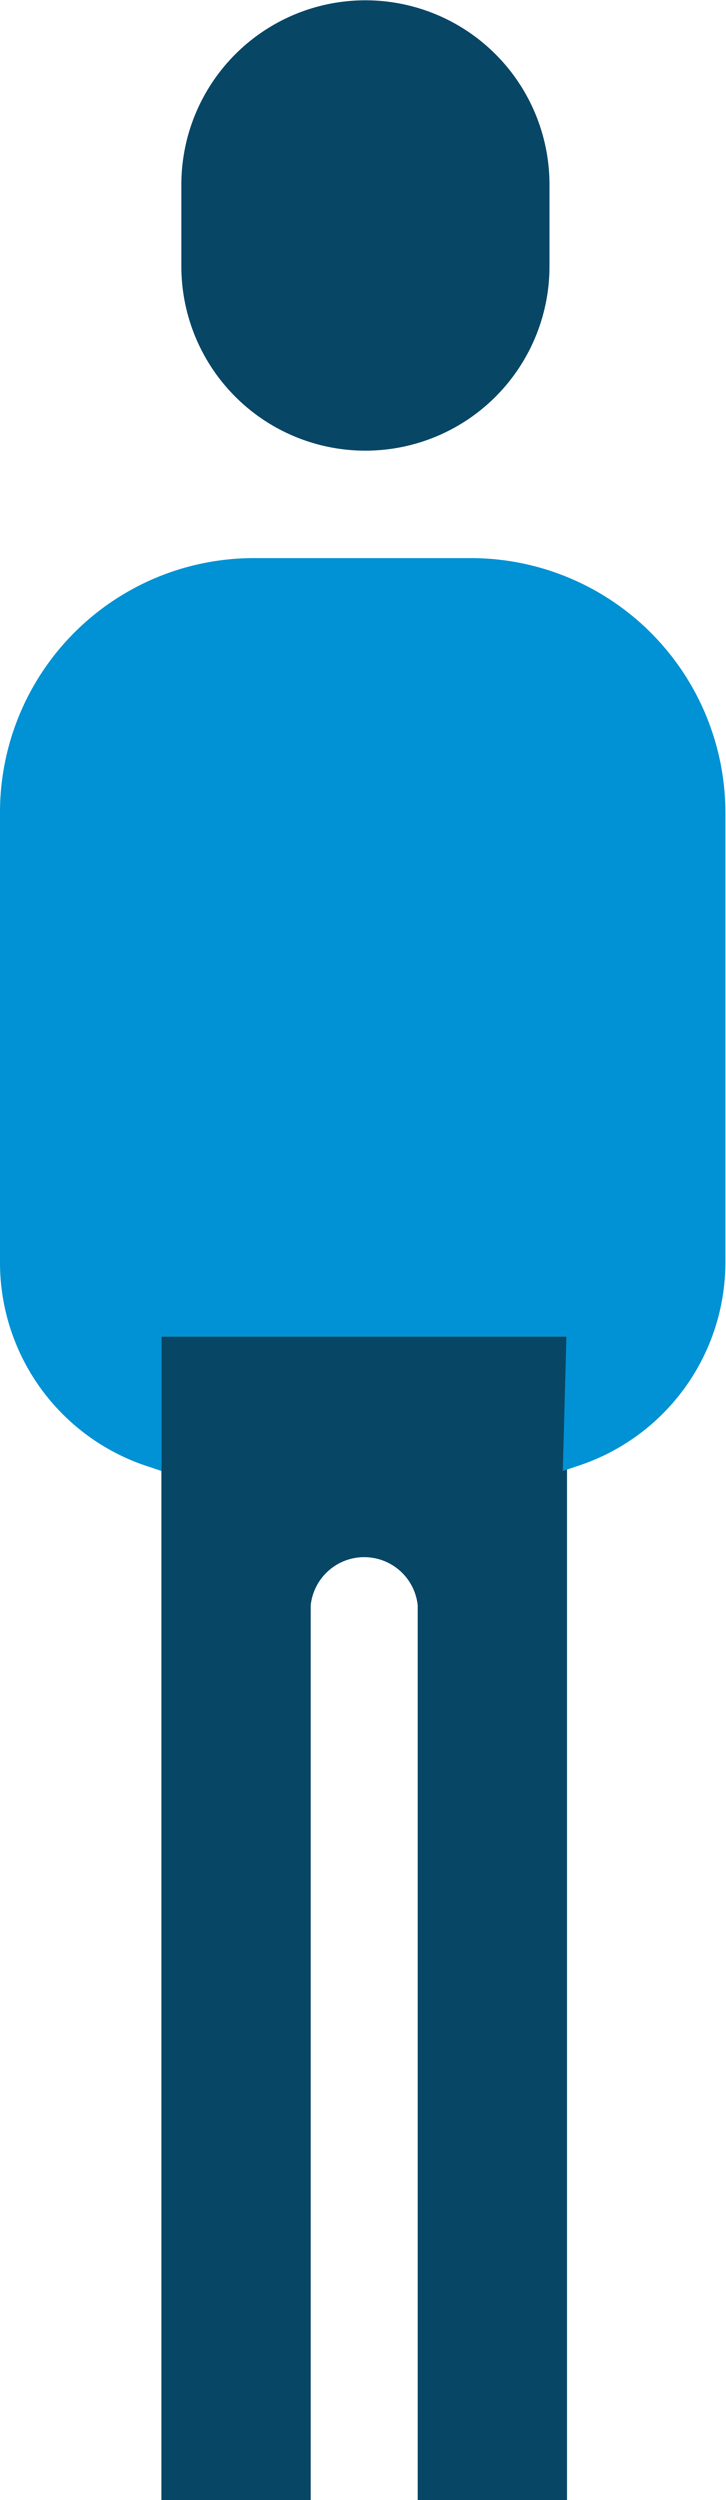 <svg xmlns="http://www.w3.org/2000/svg" viewBox="0 0 12.01 41.3"><defs><style>.cls-1{fill:#084666;}.cls-2{fill:#0092d4;}</style></defs><title>betrokkene</title><g id="Laag_2" data-name="Laag 2"><g id="Laag_1-2" data-name="Laag 1"><path class="cls-1" d="M3,3.05a3,3,0,1,1,6.09,0V4.4A3,3,0,1,1,3,4.4Z"/><path class="cls-1" d="M9.38,41.3H6.91V26.52a.89.89,0,0,0-1.77,0V41.3H2.67V22.08H9.38Z"/><path class="cls-2" d="M12,20.84a3.54,3.54,0,0,1-2.45,3.38l-.24.08.06-2.22H2.67l0,2.22-.24-.08A3.54,3.54,0,0,1,0,20.84V13.43A4.2,4.2,0,0,1,4.21,9.22h3.6A4.21,4.21,0,0,1,12,13.43Z"/></g></g></svg>